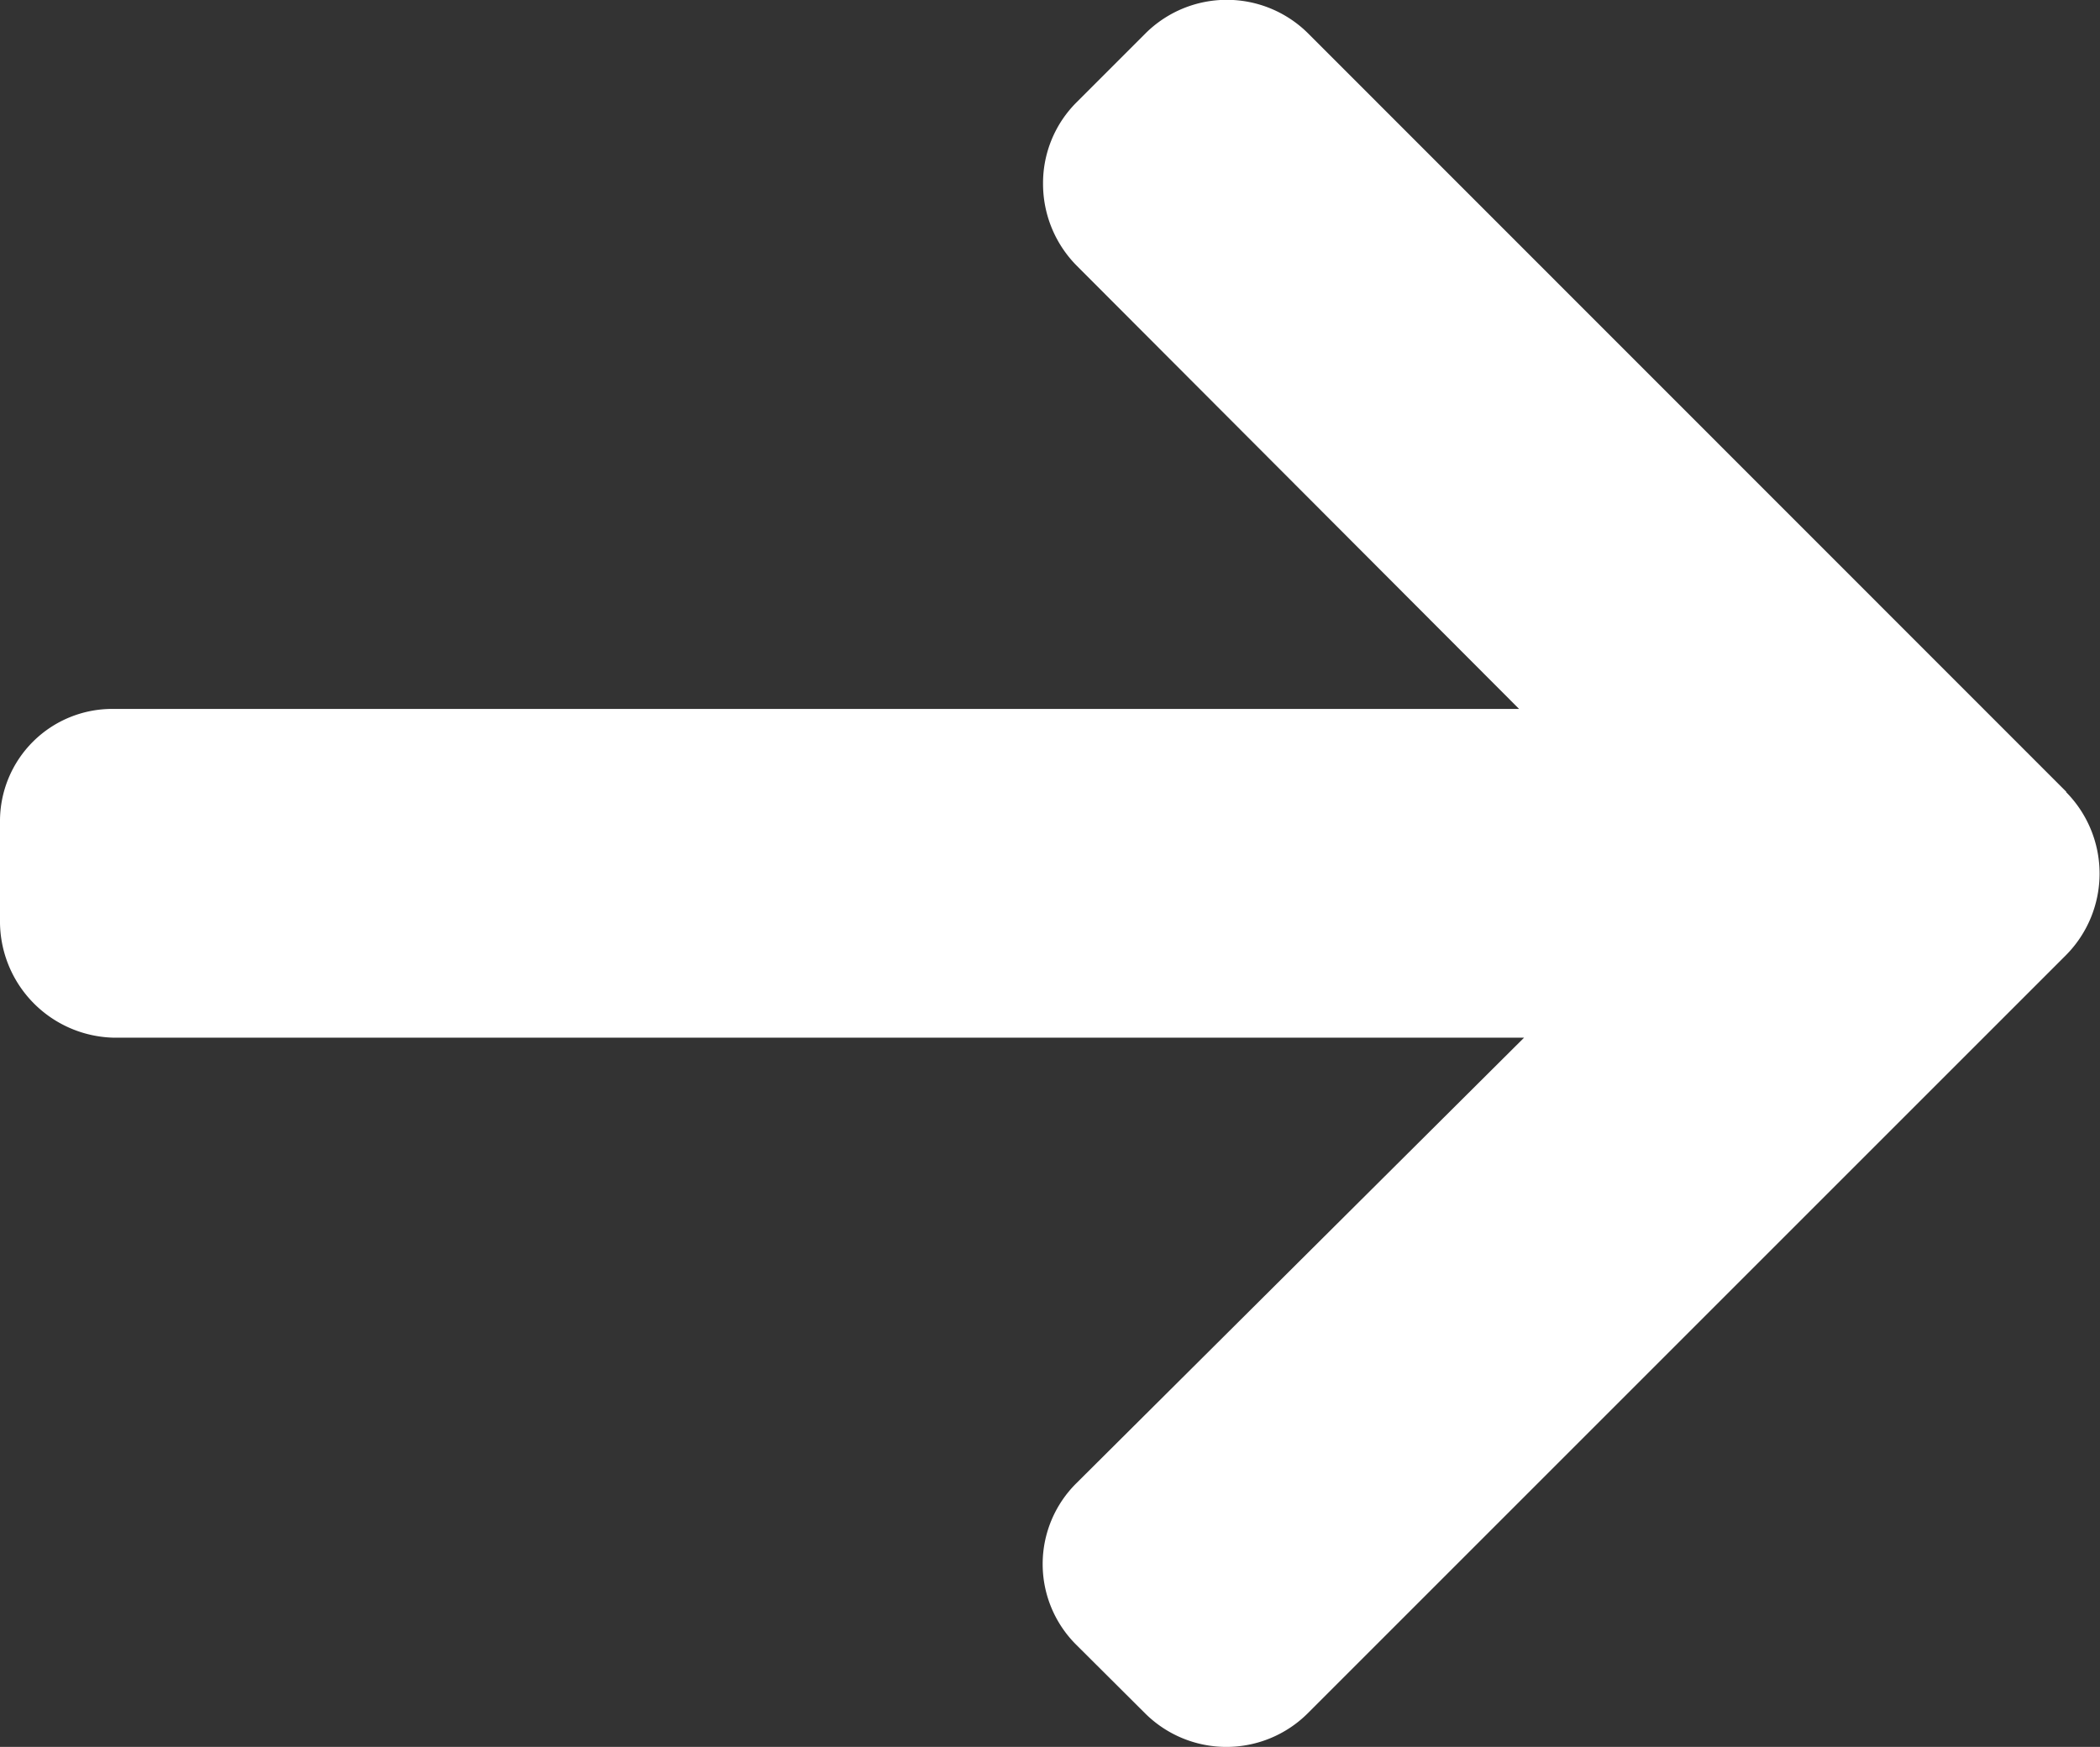 <svg id="arrow" xmlns="http://www.w3.org/2000/svg" width="16" height="13.311" viewBox="0 0 16 13.311">
  <rect x="0" y="0" width="16" height="13.311" fill="#333333" stroke="none"/>
  <g id="Group_27" data-name="Group 27">
    <path id="Path_5" data-name="Path 5" d="M15.744,47.38,9.966,41.6a.878.878,0,0,0-1.238,0l-.525.525a.869.869,0,0,0-.256.619.886.886,0,0,0,.256.626l3.371,3.378H.864A.855.855,0,0,0,0,47.611v.742a.887.887,0,0,0,.864.9H11.612L8.2,52.649a.867.867,0,0,0,0,1.23l.525.523a.878.878,0,0,0,1.238,0l5.778-5.778a.883.883,0,0,0,0-1.243Z" transform="translate(0 -41.346)" fill="#fff"/>
  </g>
</svg>

